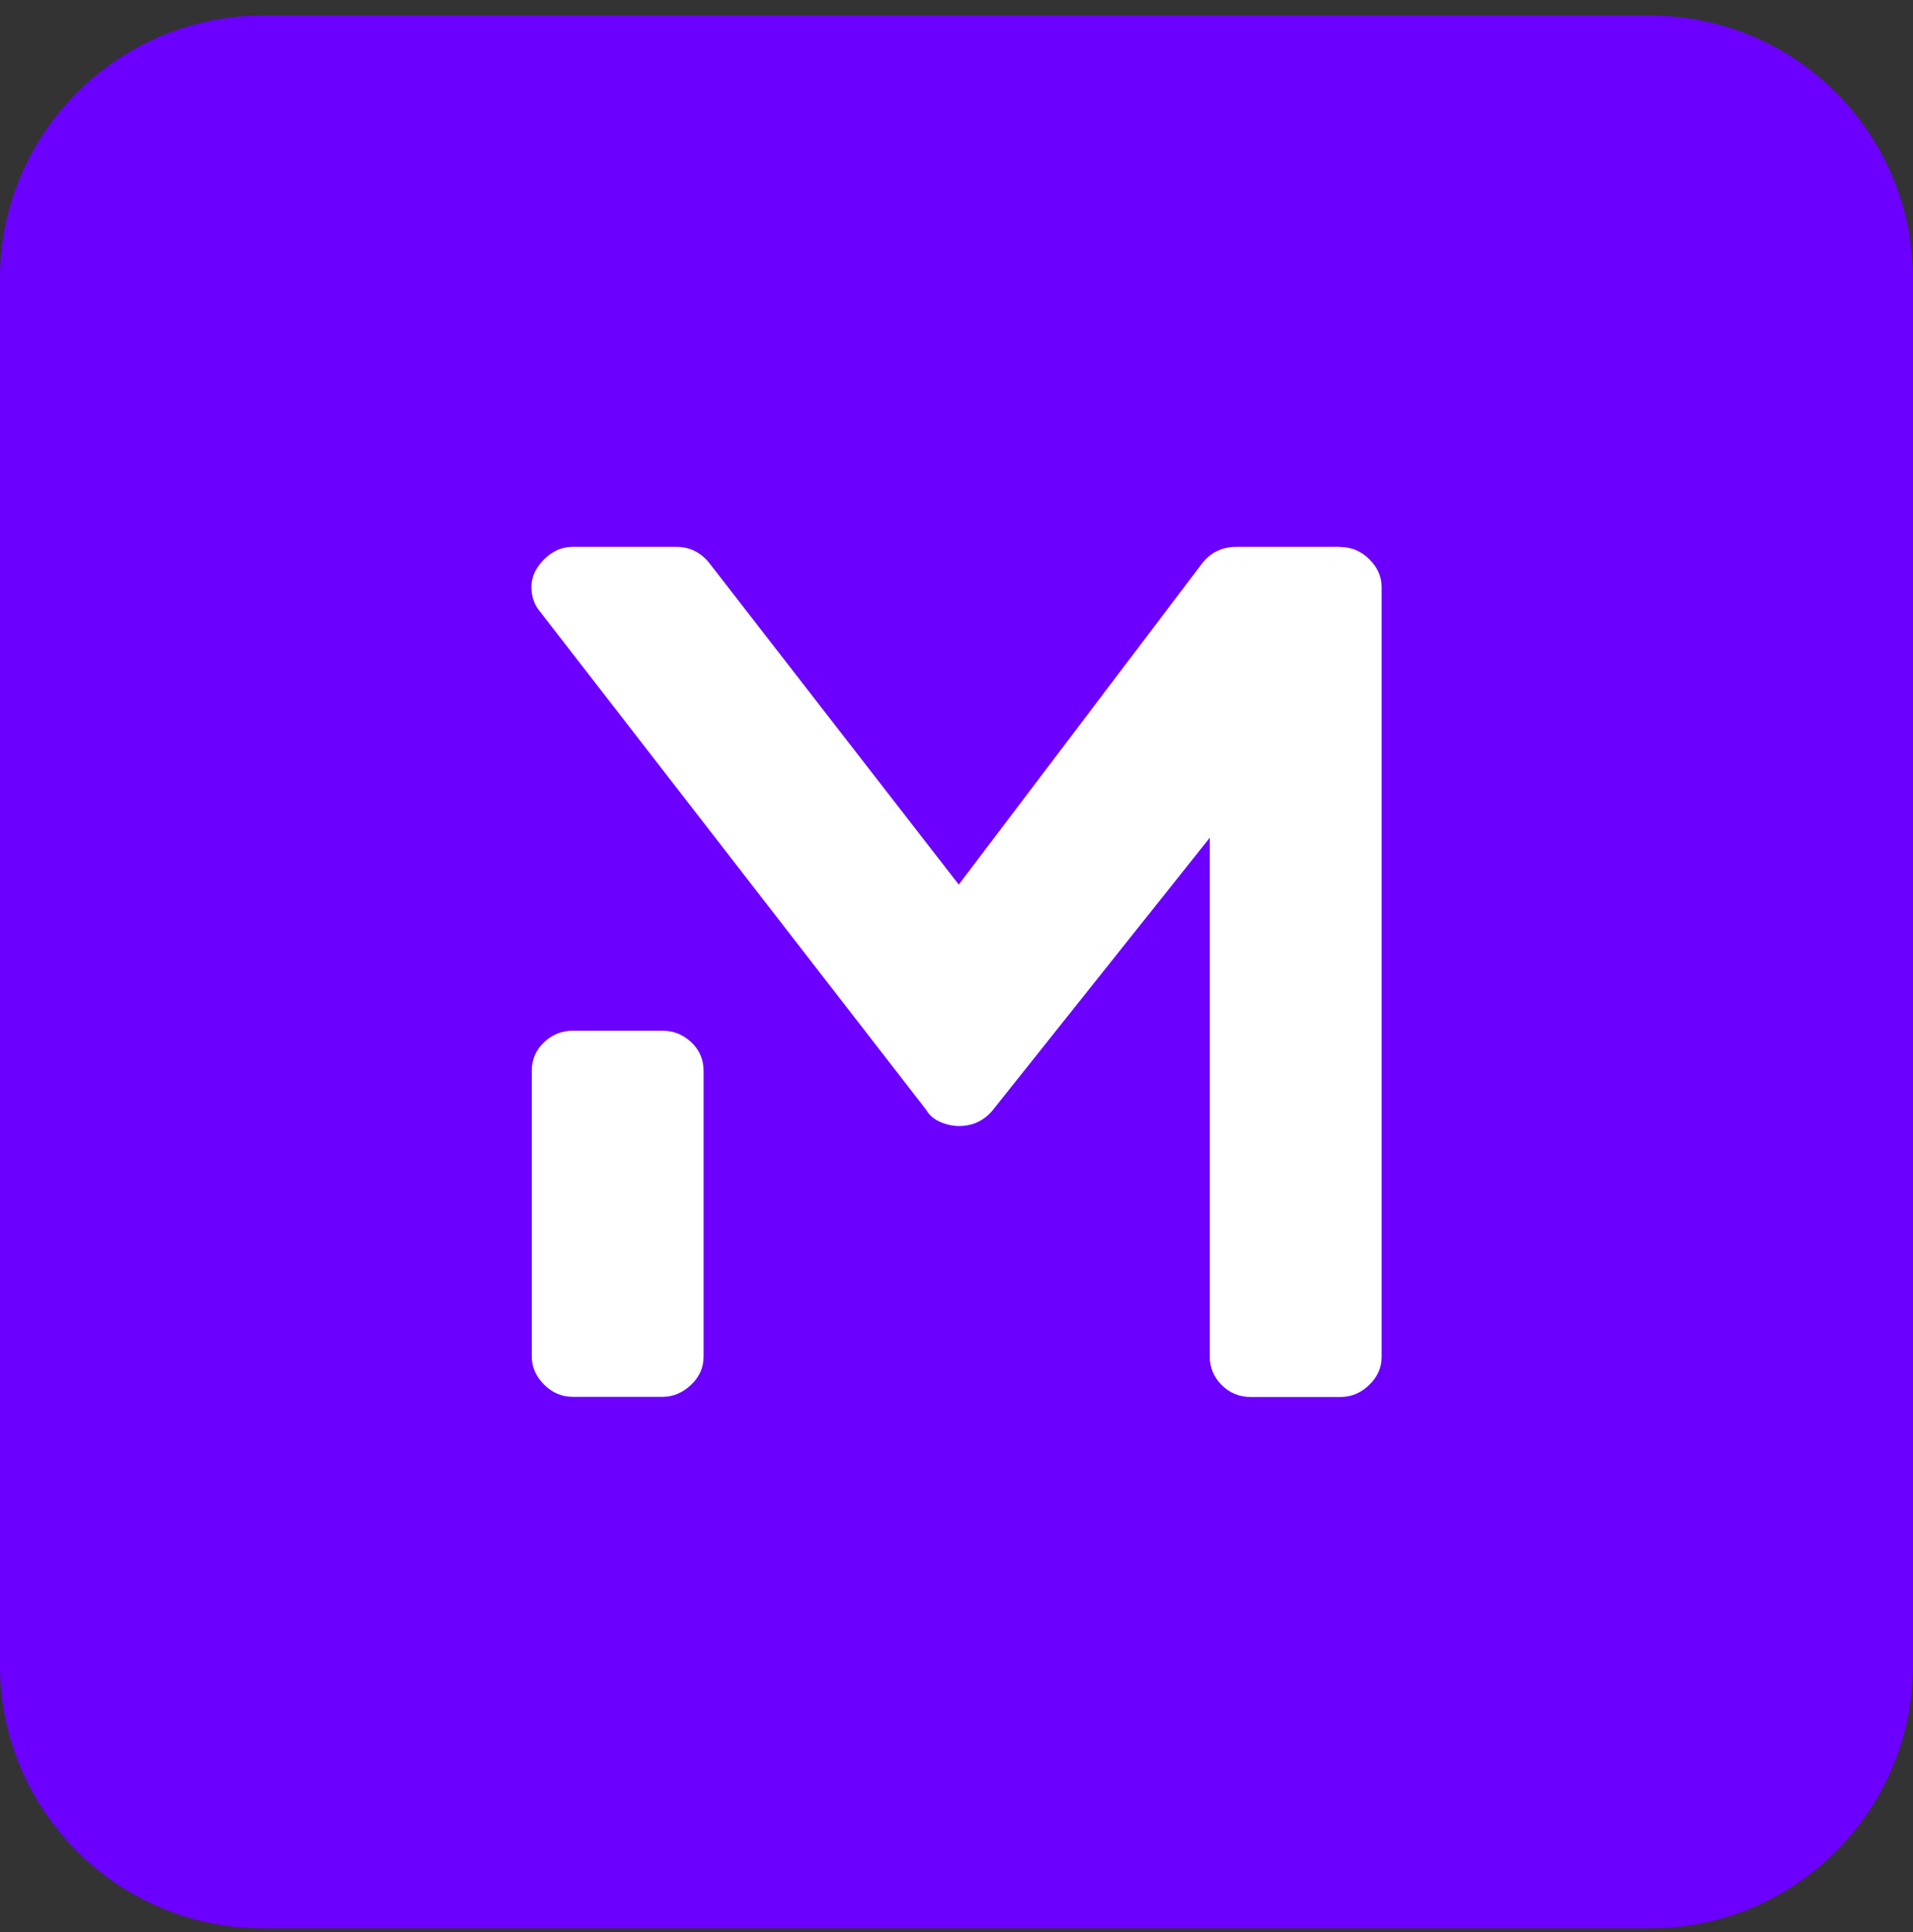 <?xml version="1.0" encoding="UTF-8"?> <svg xmlns="http://www.w3.org/2000/svg" width="100" height="101" viewBox="0 0 100 101" fill="none"><rect x="0" y="0" width="100" height="101" fill="#333333" stroke="none"/><path d="M0 14.561C0 6.967 6.157 0.81 13.751 0.81H86.249C93.843 0.81 100 6.967 100 14.561V87.059C100 94.653 93.843 100.81 86.249 100.81H13.751C6.157 100.81 0 94.653 0 87.059V14.561Z" fill="#6B00FF"></path><path fill-rule="evenodd" clip-rule="evenodd" d="M71.574 29.23C71.15 28.808 70.646 28.597 70.07 28.597L70.052 28.588H64.638C63.9 28.588 63.305 28.869 62.855 29.432L50.118 46.244L37.076 29.432C36.625 28.869 36.049 28.588 35.355 28.588H29.942C29.528 28.588 29.158 28.702 28.834 28.922C28.501 29.142 28.239 29.423 28.032 29.766C27.834 30.108 27.744 30.486 27.789 30.908C27.834 31.33 27.978 31.681 28.221 31.963L48.416 58.021C48.578 58.303 48.83 58.513 49.154 58.654C49.479 58.795 49.812 58.865 50.136 58.865C50.83 58.865 51.406 58.601 51.857 58.083L63.242 43.792V70.932C63.242 71.486 63.44 71.978 63.854 72.4C64.269 72.821 64.782 73.032 65.395 73.032H70.07C70.637 73.032 71.141 72.821 71.574 72.4C72.006 71.987 72.222 71.494 72.222 70.932V30.697C72.222 30.143 72.006 29.651 71.574 29.23ZM36.13 54.48C35.706 54.084 35.202 53.882 34.626 53.882H29.951C29.383 53.882 28.879 54.075 28.447 54.48C28.014 54.884 27.798 55.385 27.798 55.982V70.923C27.798 71.477 28.023 71.969 28.447 72.391C28.87 72.813 29.374 73.024 29.951 73.024H34.626C35.193 73.024 35.697 72.804 36.13 72.391C36.562 71.978 36.778 71.486 36.778 70.923V55.982C36.778 55.376 36.553 54.875 36.13 54.48Z" fill="white"></path></svg> 
